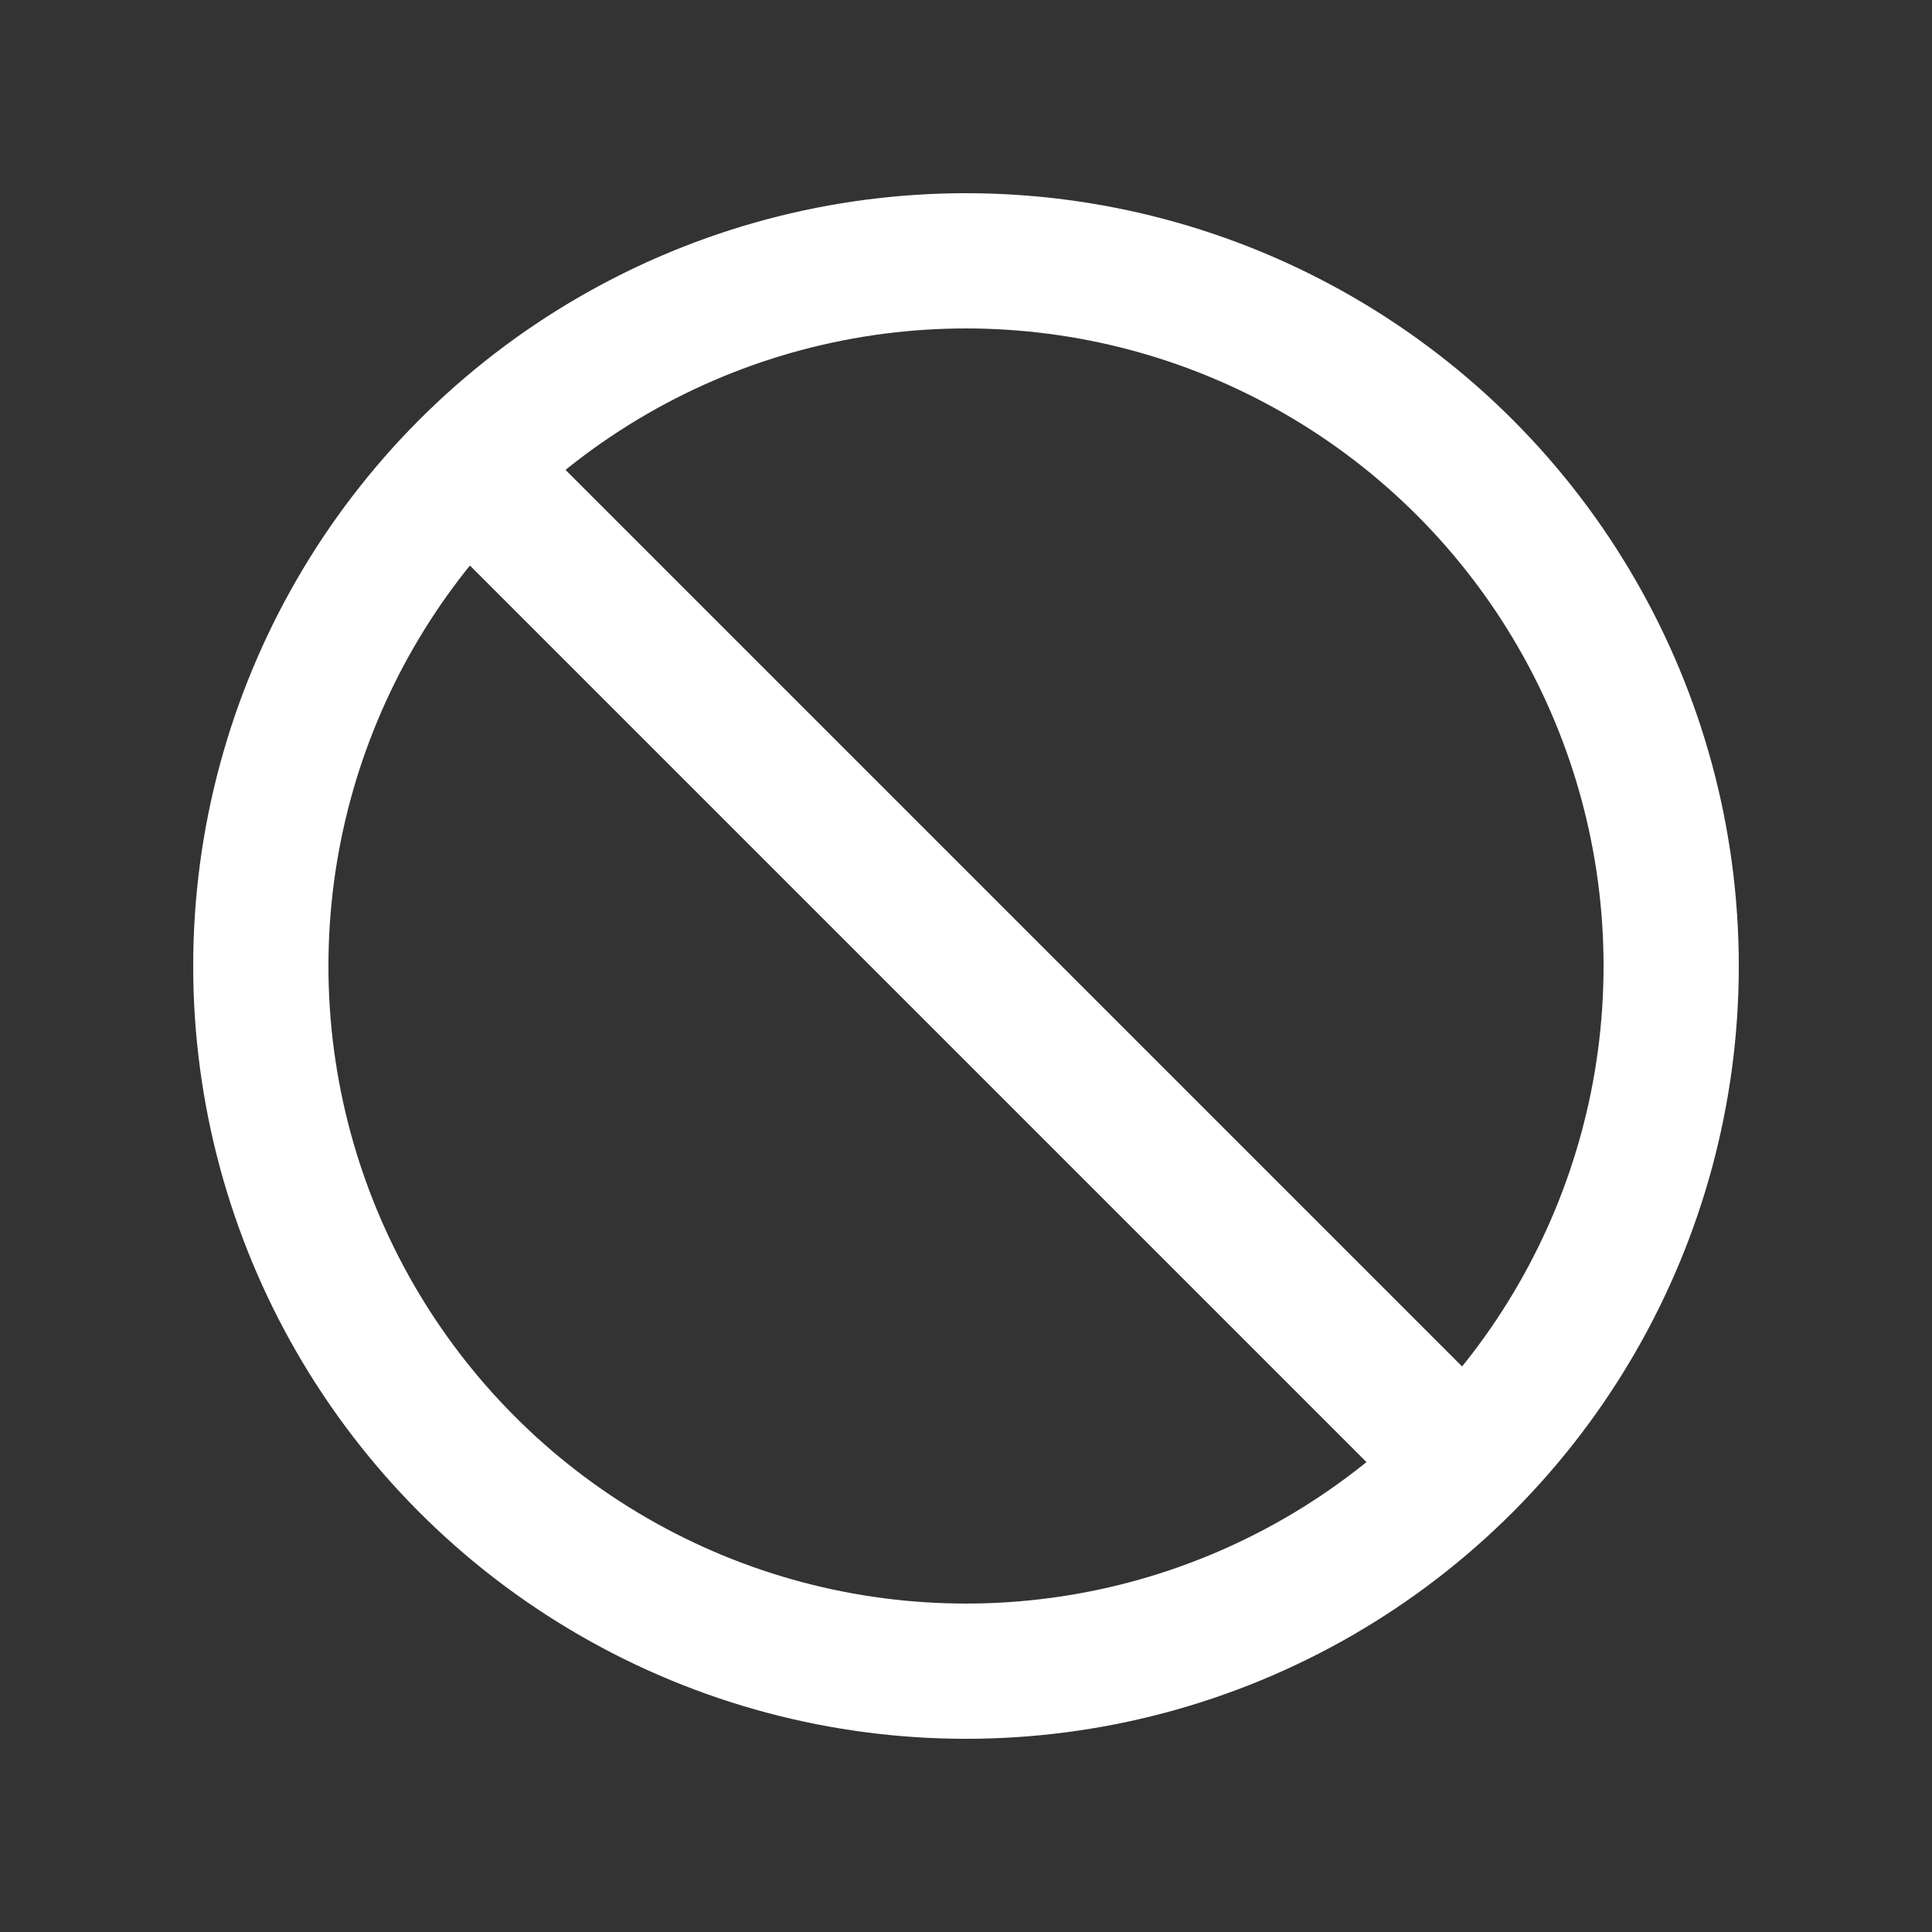 <svg xmlns="http://www.w3.org/2000/svg" xmlns:xlink="http://www.w3.org/1999/xlink" width="50" height="50" viewBox="0 0 50 50">
  <rect x="0" y="0" width="50" height="50" fill="#333333" stroke="none"/>
  <defs>
    <clipPath id="clip-_niet_toegankelijk">
      <rect width="50" height="50"/>
    </clipPath>
  </defs>
  <g id="_niet_toegankelijk" data-name=" niet toegankelijk" clip-path="url(#clip-_niet_toegankelijk)">
    <g id="Group_1924" data-name="Group 1924" transform="translate(-4.867 -4.867)">
      <g id="Ellipse_178" data-name="Ellipse 178" transform="translate(9.867 9.867)" fill="none" stroke="#fff" stroke-width="3.5">
        <circle cx="20" cy="20" r="20" stroke="none"/>
        <circle cx="20" cy="20" r="18.25" fill="none"/>
      </g>
      <line id="Line_182" data-name="Line 182" x1="27.092" y1="27.092" transform="translate(16.773 16.773)" fill="none" stroke="#fff" stroke-width="3.5"/>
    </g>
  </g>
</svg>
